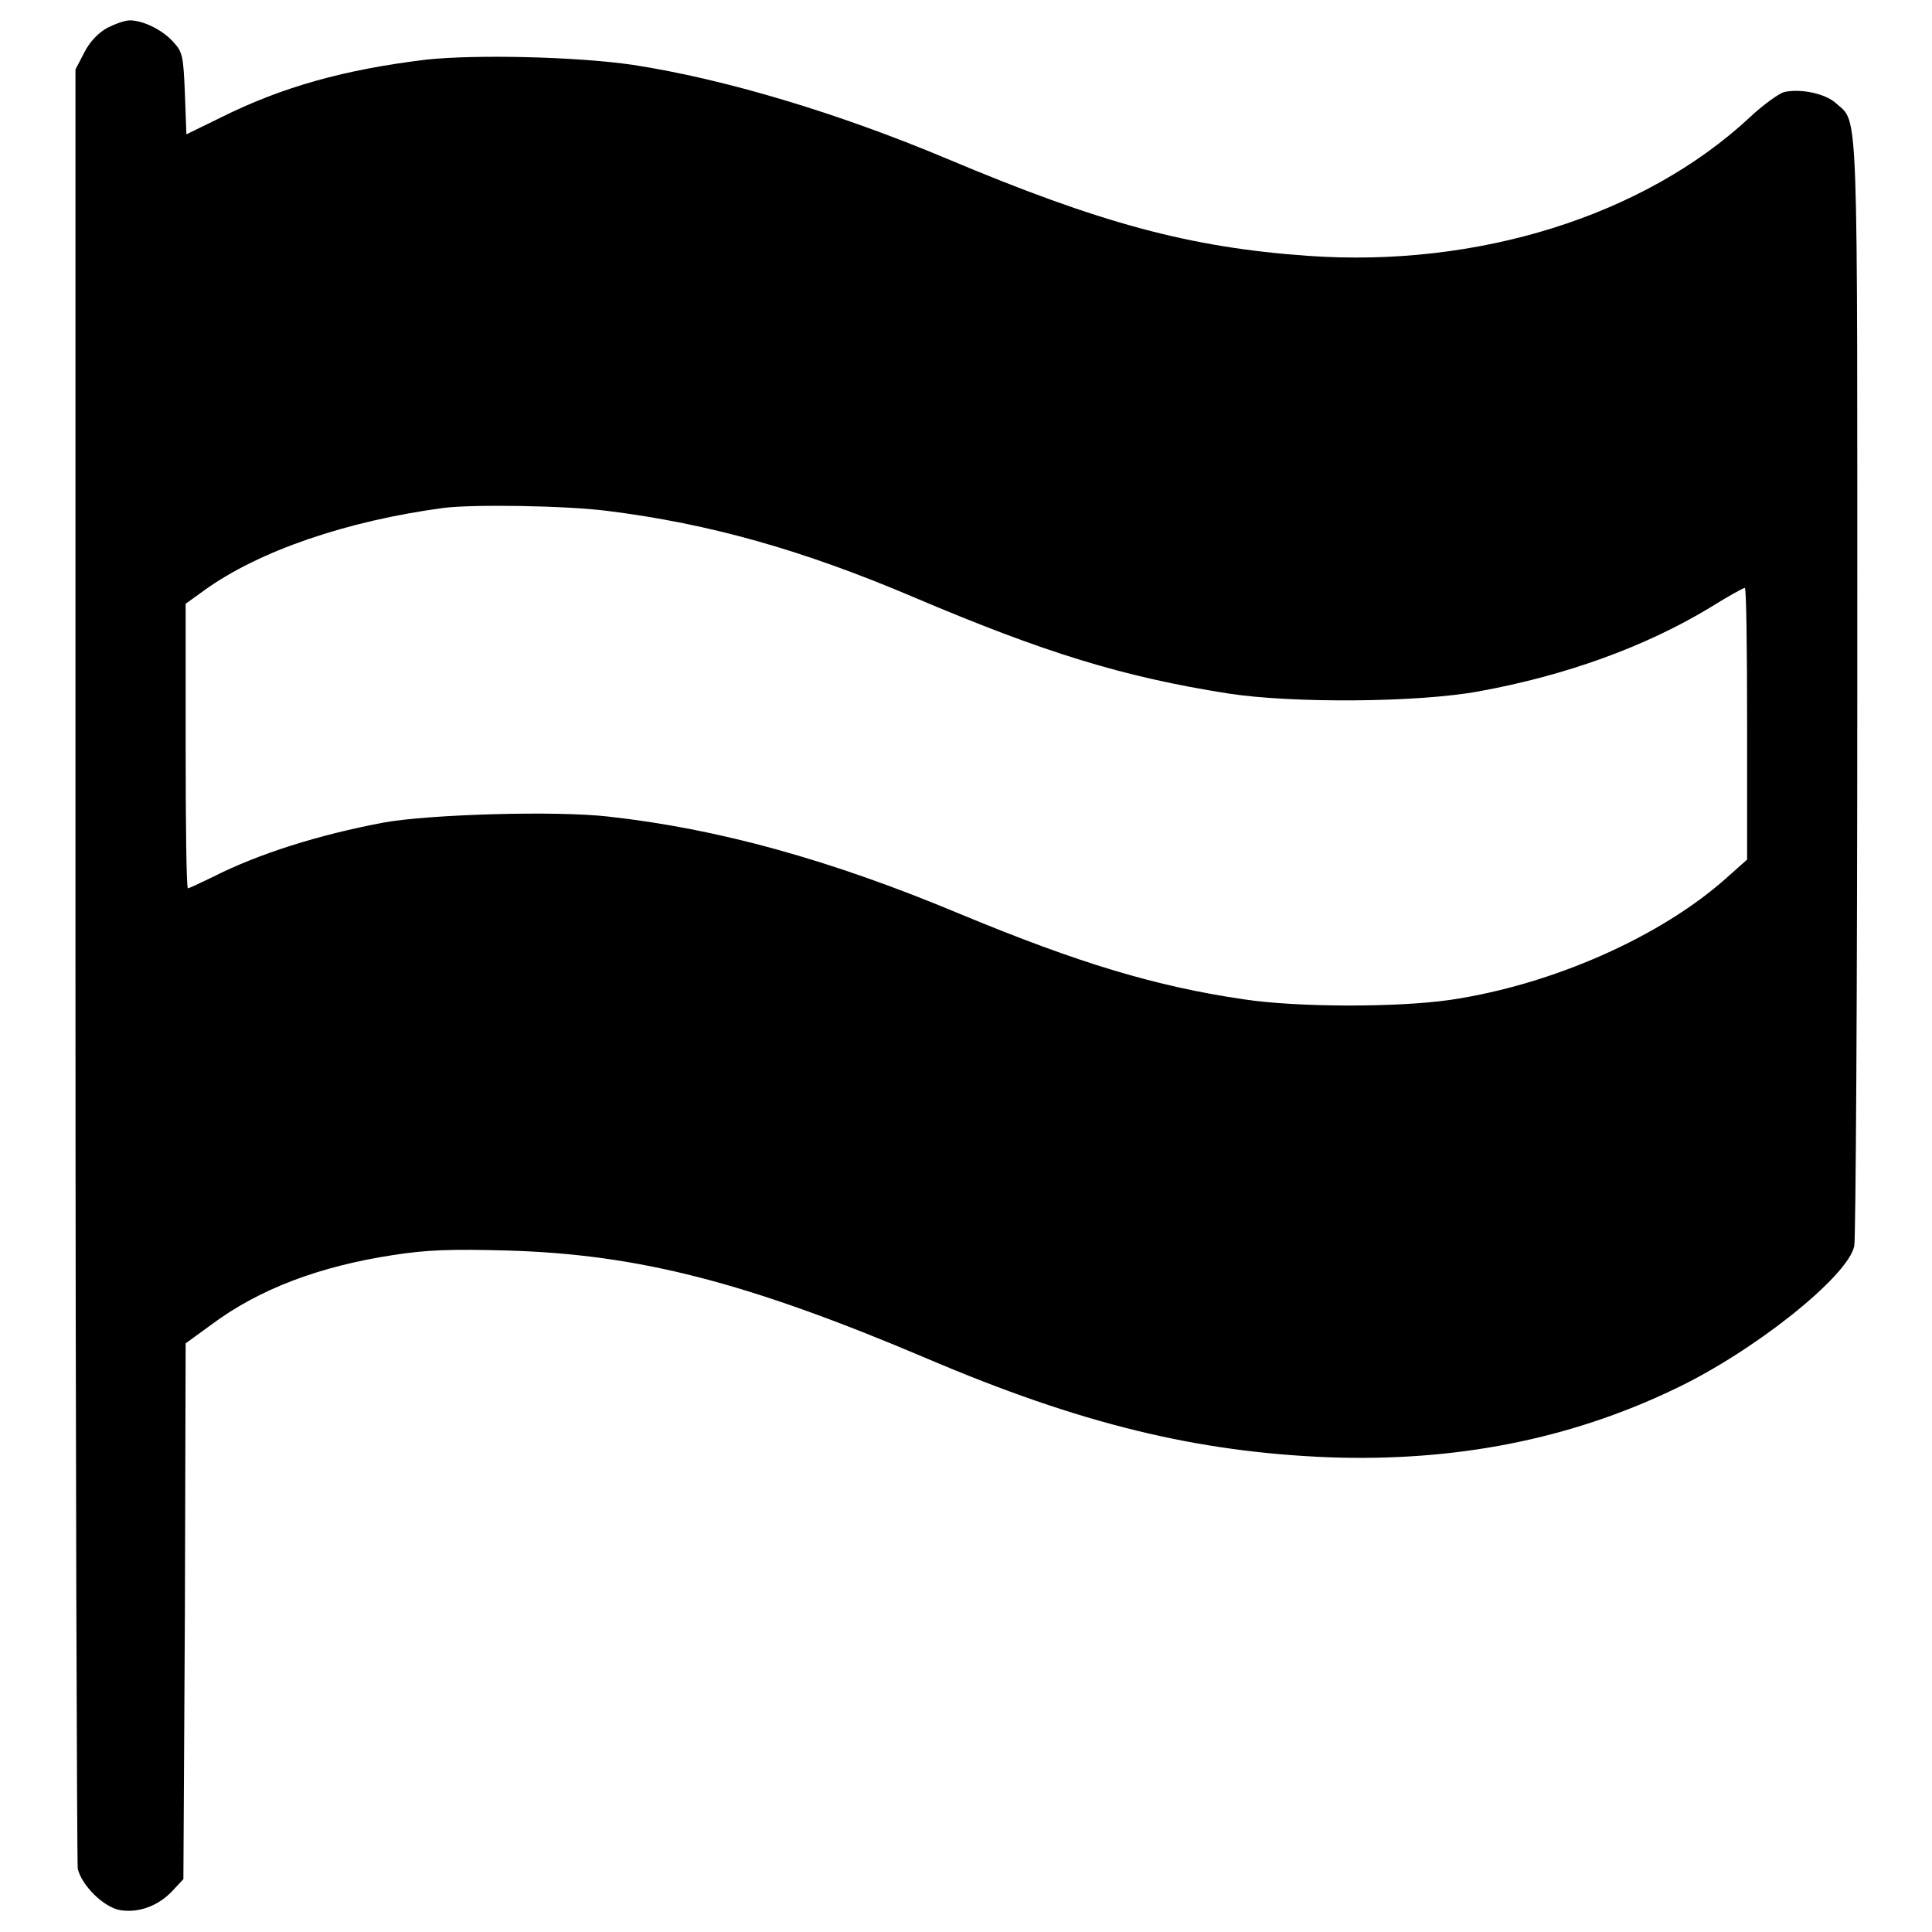 <?xml version="1.0" encoding="utf-8"?>
<!-- Svg Vector Icons : http://www.onlinewebfonts.com/icon -->
<!DOCTYPE svg PUBLIC "-//W3C//DTD SVG 1.1//EN" "http://www.w3.org/Graphics/SVG/1.1/DTD/svg11.dtd">
<svg version="1.1" xmlns="http://www.w3.org/2000/svg" xmlns:xlink="http://www.w3.org/1999/xlink" x="0px" y="0px" viewBox="0 0 256 256" enable-background="new 0 0 256 256" xml:space="preserve">
<g><g><g><path fill="#000000" d="M14.2,3.7c-1.1,0.6-2.3,1.8-3,3.2L10,9.2v118.4c0,65.1,0.2,119.1,0.3,120c0.5,2.2,3.4,5.1,5.6,5.5c2.4,0.4,5-0.5,6.9-2.5l1.5-1.6l0.2-35.5l0.1-35.5l3.3-2.4c6.4-4.8,14.4-7.8,24.2-9.3c4.5-0.7,7.7-0.8,15.1-0.6c17.4,0.5,31.8,4.2,55.6,14.3c20.4,8.7,35.8,12.4,53.3,13.1c16.8,0.6,31.9-2.4,45.7-9c10.6-5,23.1-15,23.9-19c0.2-0.9,0.4-34.4,0.4-74.3c0-78.4,0.2-74.4-2.8-77.1c-1.4-1.3-4.7-2-6.9-1.5c-0.7,0.2-2.8,1.7-4.6,3.4c-14,13-36,19.9-58.5,18.3c-15.6-1.1-27.5-4.3-47.9-12.9c-14.3-6-29.2-10.5-41.5-12.4C76.4,7.5,63,7.2,56.5,7.9c-10.8,1.3-19.1,3.6-27.3,7.7l-4.5,2.2l-0.2-5.4c-0.2-4.9-0.3-5.5-1.5-6.8C21.6,4,19,2.7,17.2,2.7C16.5,2.7,15.2,3.2,14.2,3.7z M80.5,67.7c13.6,1.7,25.9,5.2,40.5,11.4c17.4,7.4,27.8,10.6,41.8,12.8c8.5,1.3,25.1,1.2,33.2-0.3c11.5-2.1,22-5.9,30.6-11.1c2.4-1.5,4.4-2.6,4.6-2.6c0.2,0,0.3,8.1,0.3,18v18l-2.7,2.4c-8.7,7.8-23.1,14.2-36.7,16.2c-7,1-20.2,1-27.4-0.1c-11.5-1.7-21.6-4.7-37.5-11.3c-17.2-7.2-32.1-11.3-46.6-12.9c-6.9-0.8-23.8-0.3-29.8,0.8c-8.5,1.6-16.5,4.1-22.6,7.2c-1.7,0.8-3.1,1.5-3.3,1.5c-0.2,0-0.3-8.5-0.3-18.8V80l2.5-1.8C34.3,73,46,69,58.8,67.3C62.8,66.8,75.1,67,80.5,67.7z"/></g></g></g>
</svg>